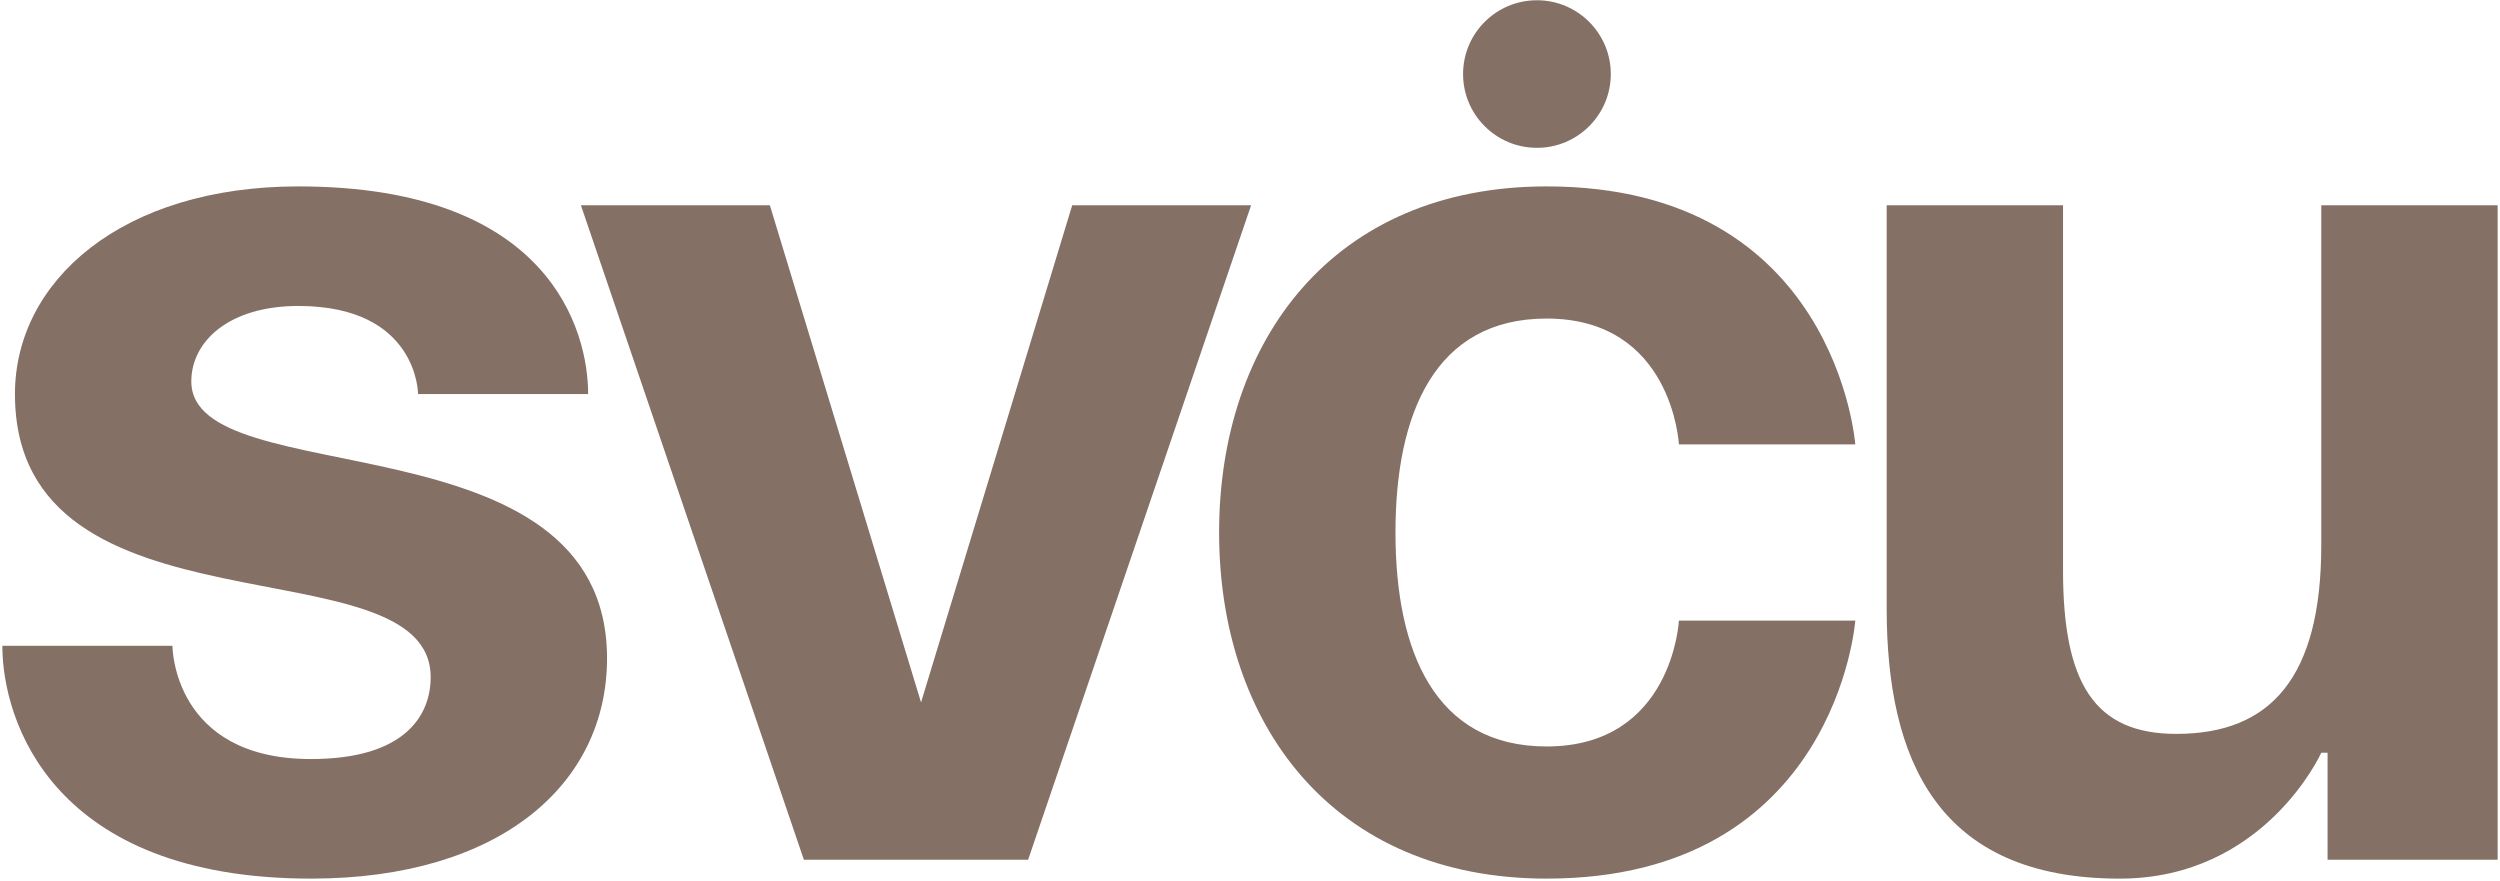 <?xml version="1.0" encoding="UTF-8"?> <svg xmlns="http://www.w3.org/2000/svg" viewBox="0 0 687.00 242.00"><path fill="#847065" stroke="none" fill-opacity="1" stroke-width="1" stroke-opacity="1" color="rgb(51, 51, 51)" id="tSvge29b7f8c2f" title="Path 1" d="M686.352 56.414C686.352 116.362 686.352 176.31 686.352 236.258C670.774 236.258 655.196 236.258 639.618 236.258C639.618 226.459 639.618 216.659 639.618 206.86C639.041 206.86 638.464 206.86 637.887 206.86C637.887 206.86 622.309 241.446 582.498 241.446C532.302 241.446 518.455 208.59 518.455 167.087C518.455 130.196 518.455 93.305 518.455 56.414C534.61 56.414 550.765 56.414 566.92 56.414C566.92 89.847 566.92 123.279 566.92 156.712C566.92 187.838 575.575 201.673 598.076 201.673C624.04 201.673 637.887 186.109 637.887 149.795C637.887 118.668 637.887 87.541 637.887 56.414C654.042 56.414 670.197 56.414 686.352 56.414Z"></path><path fill="#847065" stroke="none" fill-opacity="1" stroke-width="1" stroke-opacity="1" color="rgb(51, 51, 51)" id="tSvg1707b8e3806" title="Path 2" d="M335.01 146.332C335.01 93.763 366.166 51.223 425.017 51.223C504.638 51.223 509.831 122.123 509.831 122.123C493.676 122.123 477.521 122.123 461.366 122.123C461.366 122.123 459.635 87.537 425.017 87.537C394.207 87.537 383.475 113.822 383.475 146.332C383.475 178.843 394.207 205.128 425.017 205.128C459.635 205.128 461.366 170.542 461.366 170.542C477.521 170.542 493.676 170.542 509.831 170.542C509.831 170.542 504.638 241.442 425.017 241.442C366.166 241.442 335.01 198.902 335.01 146.332Z"></path><path fill="#847065" stroke="none" fill-opacity="1" stroke-width="1" stroke-opacity="1" color="rgb(51, 51, 51)" id="tSvg10eaccb09d7" title="Path 3" d="M343.801 56.414C323.376 116.362 302.952 176.31 282.527 236.258C261.987 236.258 241.447 236.258 220.907 236.258C200.482 176.31 180.058 116.362 159.633 56.414C176.942 56.414 194.251 56.414 211.56 56.414C225.407 101.951 239.254 147.489 253.101 193.026C266.948 147.489 280.796 101.951 294.643 56.414C311.029 56.414 327.415 56.414 343.801 56.414Z"></path><path fill="#847065" stroke="none" fill-opacity="1" stroke-width="1" stroke-opacity="1" color="rgb(51, 51, 51)" id="tSvgf4d58b536c" title="Path 4" d="M0.646 177.459C16.225 177.459 31.803 177.459 47.381 177.459C47.381 177.459 47.381 208.586 85.461 208.586C111.424 208.586 118.348 196.481 118.348 186.106C118.348 148.062 4.108 177.459 4.108 108.289C4.108 77.162 33.534 51.223 81.999 51.223C151.235 51.223 161.62 90.996 161.62 108.289C146.042 108.289 130.464 108.289 114.886 108.289C114.886 108.289 114.886 84.079 81.999 84.079C62.959 84.079 52.574 93.763 52.574 104.83C52.574 135.957 166.813 113.476 166.813 180.918C166.813 215.503 137.388 241.442 85.461 241.442C14.494 241.442 0.646 198.21 0.646 177.459Z"></path><ellipse color="rgb(51, 51, 51)" fill="#847065" cx="422.349" cy="20.347" rx="20.296" ry="20.277" id="tSvg14d61ff0df" title="Ellipse 1" fill-opacity="1" stroke="none" stroke-opacity="1" style="transform: rotate(0deg);"></ellipse></svg> 